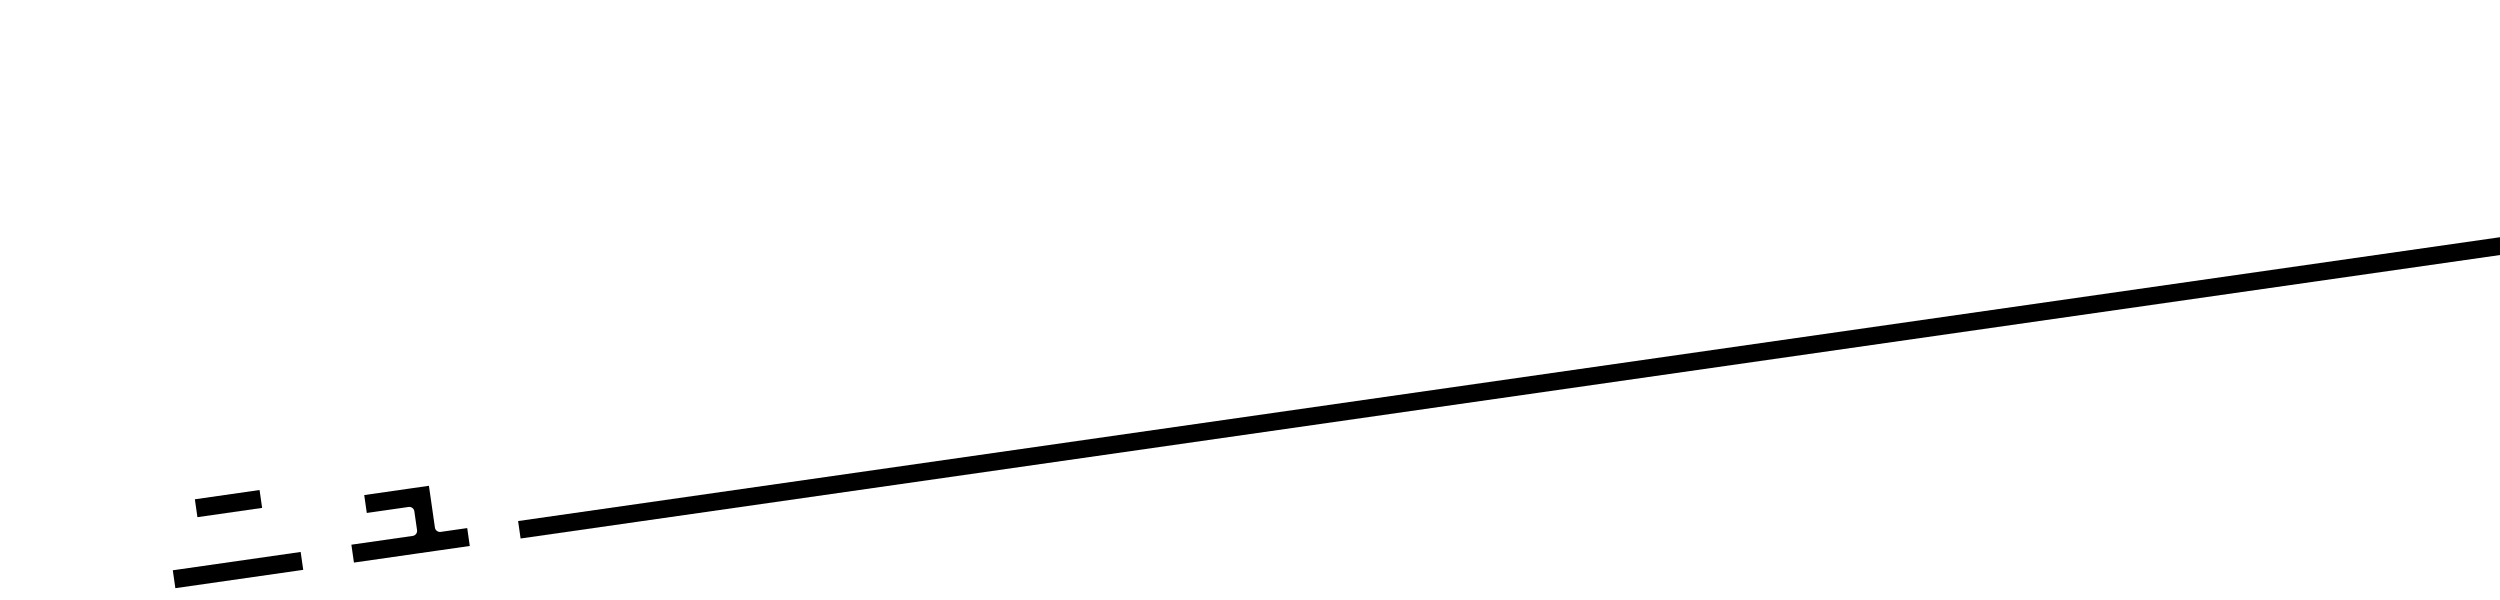 <svg xmlns="http://www.w3.org/2000/svg" xmlns:xlink="http://www.w3.org/1999/xlink" width="1205" height="289" viewBox="0 0 1205 289">
  <defs>
    <clipPath id="clip-path">
      <rect id="長方形_1456" data-name="長方形 1456" width="1205" height="289" transform="translate(1355 423)" fill="none"/>
    </clipPath>
  </defs>
  <g id="flt_img" transform="translate(-1355 -423)" clip-path="url(#clip-path)">
    <g id="グループ_3097" data-name="グループ 3097" transform="translate(1118.287 -5944.109)">
      <path id="パス_9581" data-name="パス 9581" d="M5580.719,6301.059l-1.205-8.414L7333.3,6041.48l1.205,8.414Z" transform="translate(-5093.076 325.609)"/>
      <rect id="長方形_5" data-name="長方形 5" width="62.263" height="8.711" transform="translate(320 6641.987) rotate(-8.157)"/>
      <rect id="長方形_6" data-name="長方形 6" width="31.51" height="8.711" transform="translate(330.633 6607.763) rotate(-8.154)"/>
      <path id="パス_18" data-name="パス 18" d="M105.444,33.465a2.472,2.472,0,0,1-2.8-2.092L101,19.87l-1.238-8.623-8.623,1.238L68.576,15.72l1.235,8.623,20.122-2.885a2.467,2.467,0,0,1,2.8,2.092l1.3,9.057a2.469,2.469,0,0,1-2.092,2.8L62.38,39.638l1.235,8.623,32-4.588,8.623-1.235,15.215-2.181-1.235-8.623Z" transform="translate(343.695 6590.011)"/>
    </g>
  </g>
</svg>

